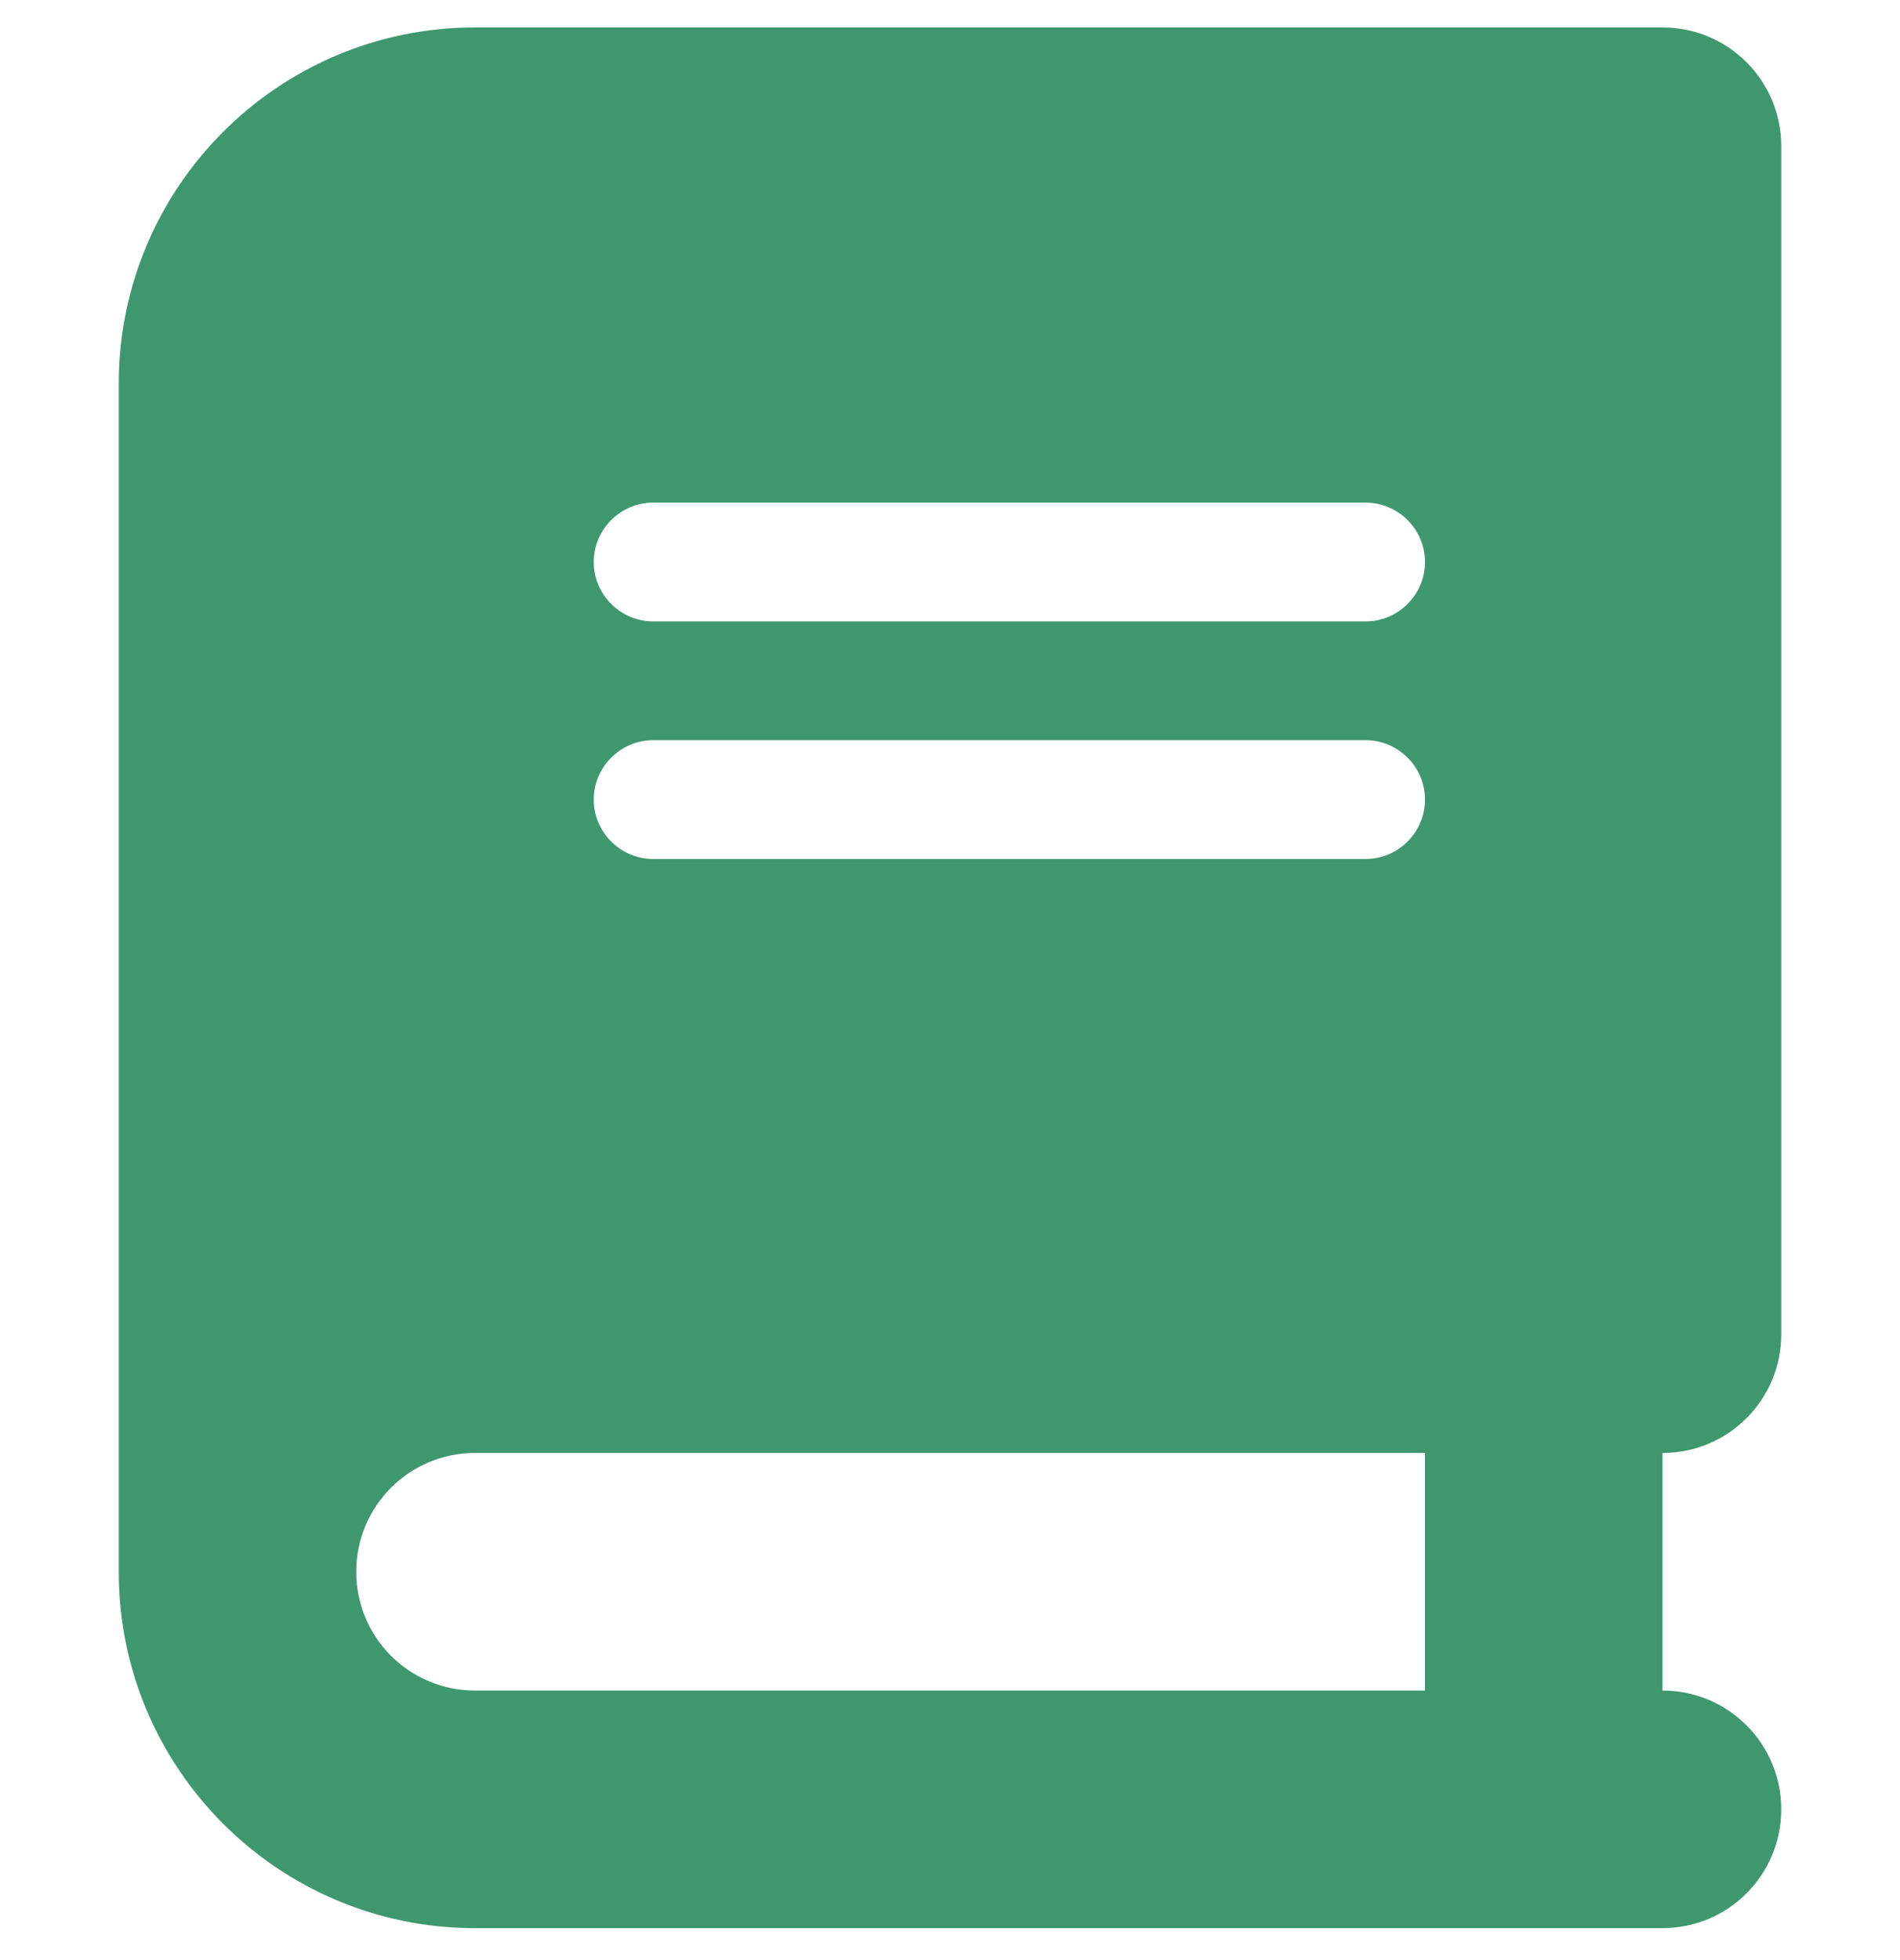<svg width="32" height="33" viewBox="0 0 32 33" fill="none" xmlns="http://www.w3.org/2000/svg">
<path d="M8 0.462C4.688 0.462 2 3.15 2 6.462V26.462C2 29.775 4.688 32.462 8 32.462H28C29.106 32.462 30 31.568 30 30.462C30 29.356 29.106 28.462 28 28.462V24.462C29.106 24.462 30 23.568 30 22.462V2.462C30 1.356 29.106 0.462 28 0.462H8ZM8 24.462H24V28.462H8C6.894 28.462 6 27.568 6 26.462C6 25.356 6.894 24.462 8 24.462ZM10 9.462C10 8.912 10.45 8.462 11 8.462H23C23.55 8.462 24 8.912 24 9.462C24 10.012 23.55 10.462 23 10.462H11C10.45 10.462 10 10.012 10 9.462ZM11 12.462H23C23.55 12.462 24 12.912 24 13.462C24 14.012 23.55 14.462 23 14.462H11C10.45 14.462 10 14.012 10 13.462C10 12.912 10.45 12.462 11 12.462Z" fill="#3F976F"/>
</svg>
